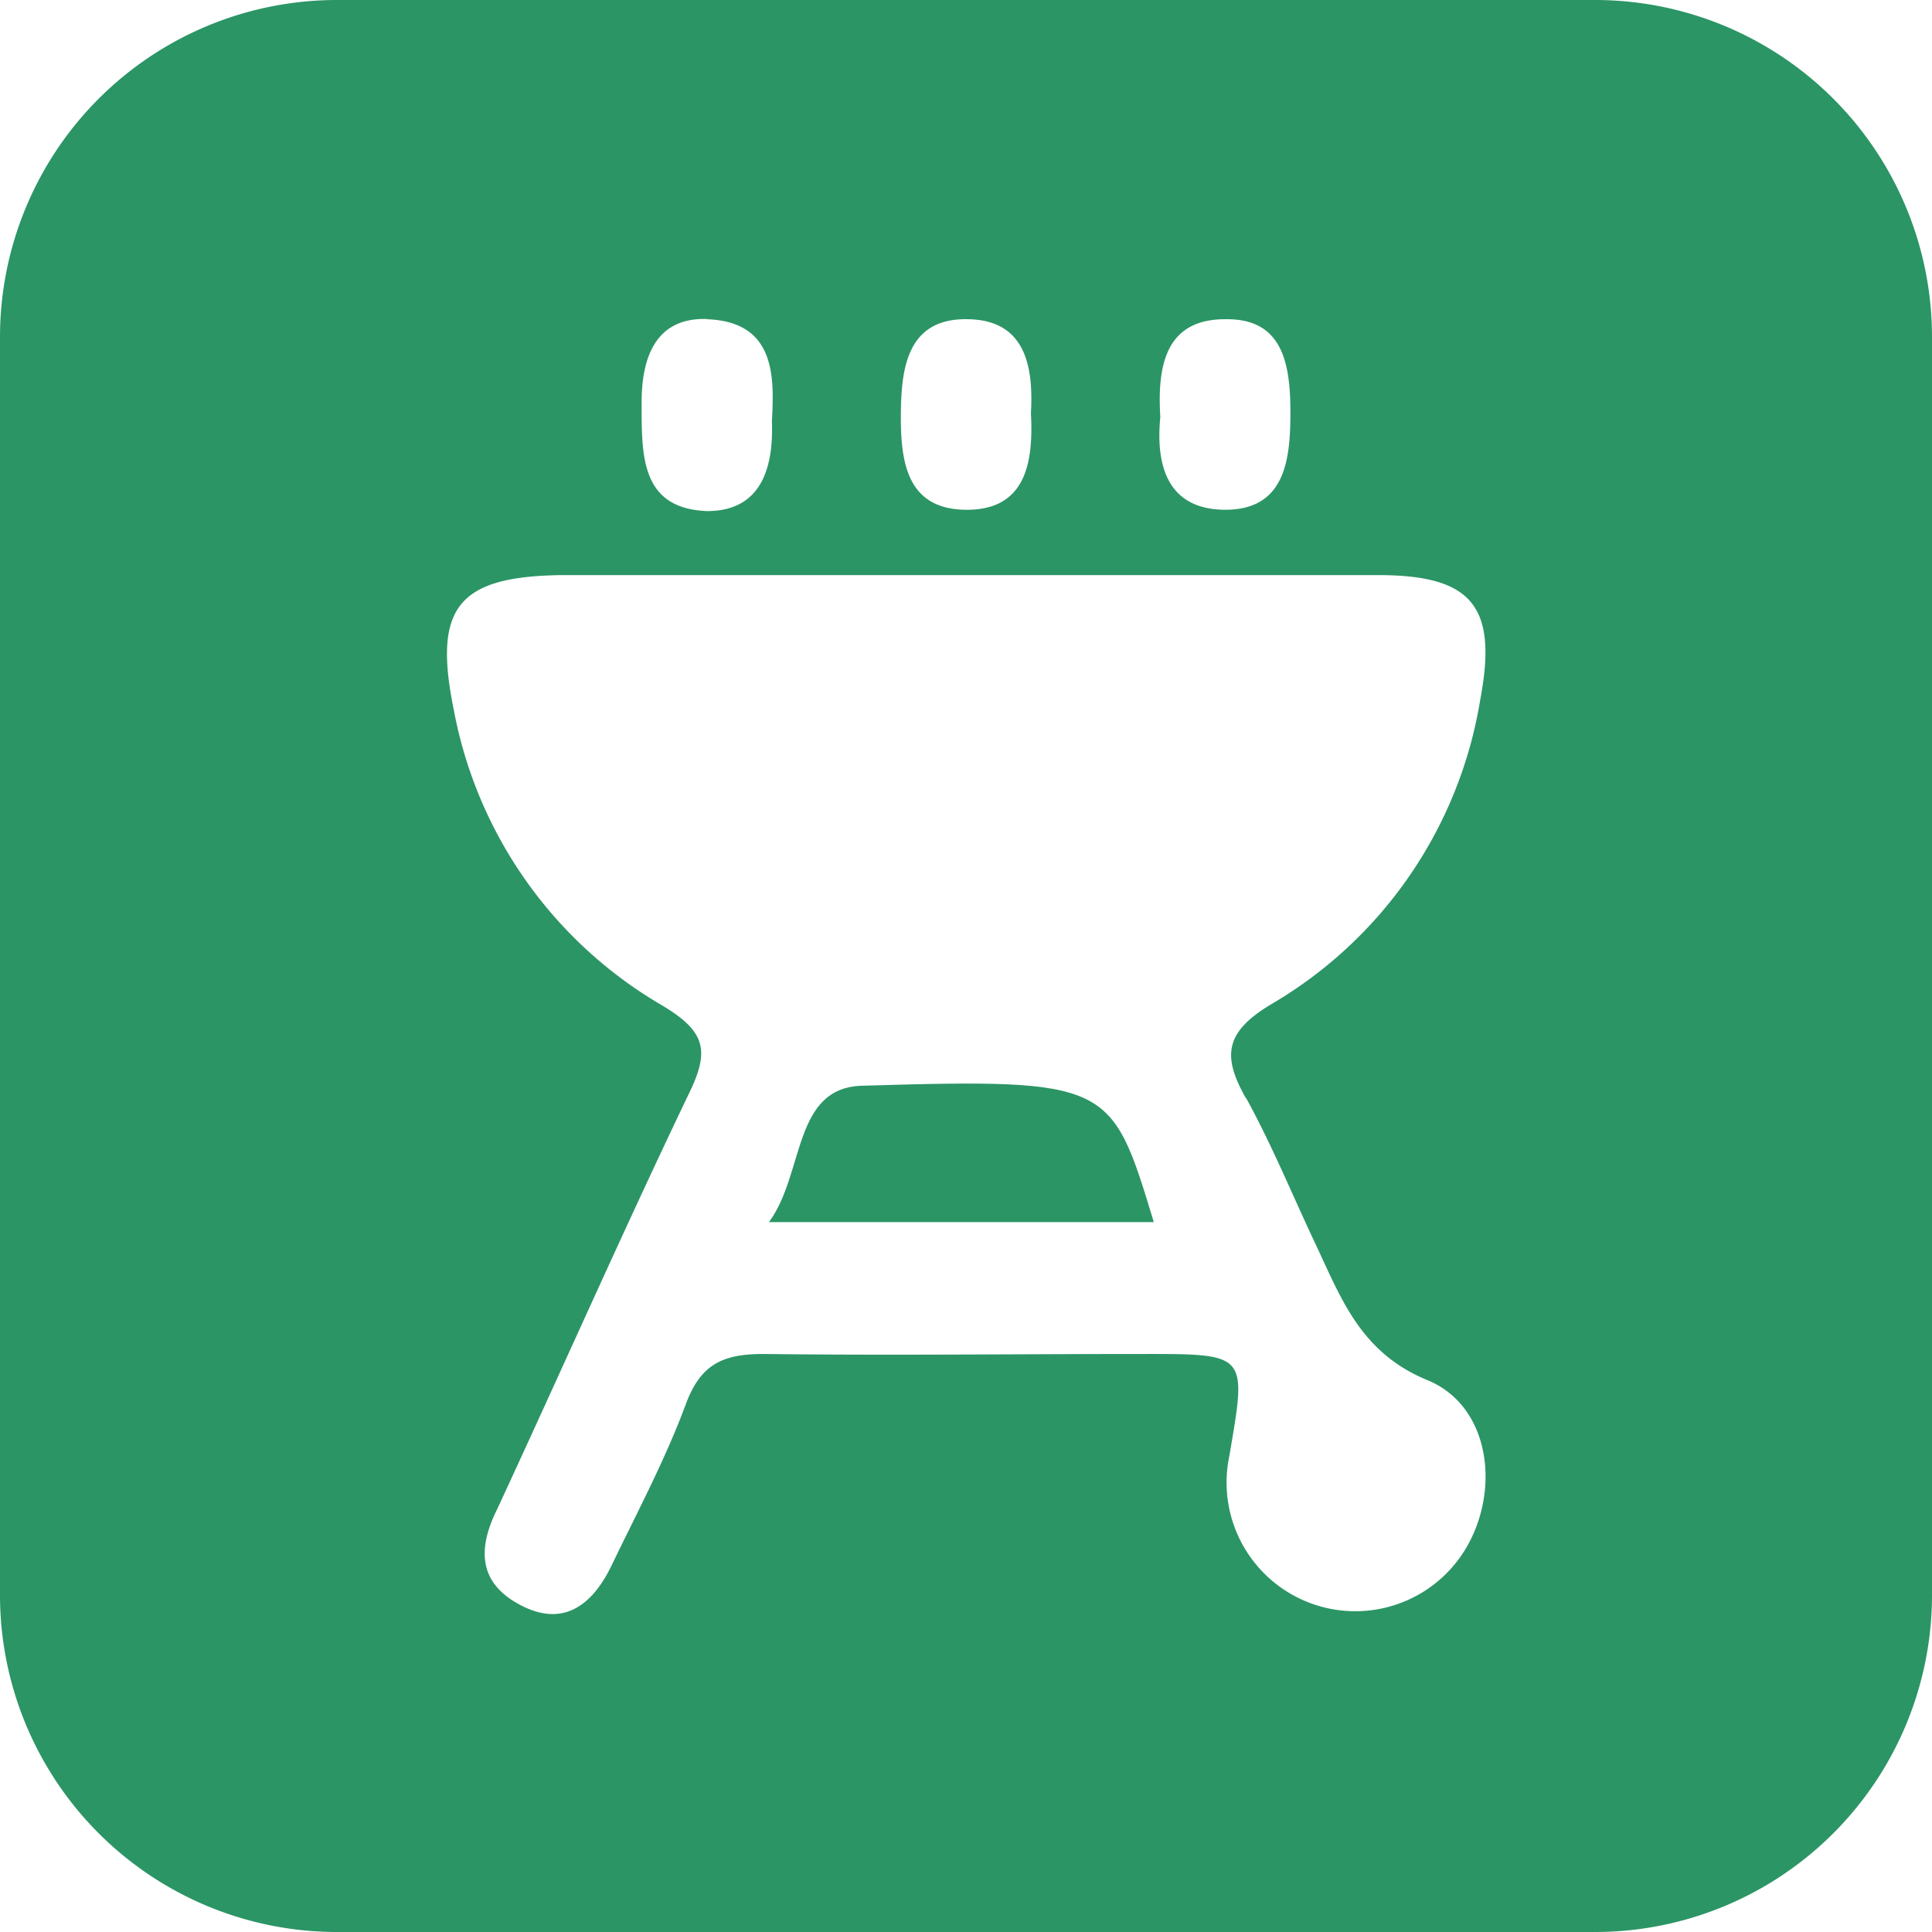 <?xml version="1.0" encoding="utf-8"?>
<svg xmlns="http://www.w3.org/2000/svg" viewBox="0 0 86 86">
  <defs>
    <style>.cls-1{fill:#2b9565;}</style>
  </defs>
  <g data-name="Layer 2" id="Layer_2">
    <g data-name="Layer 1" id="Layer_1-2">
      <path class="cls-1" d="M38.37,48.33c-3.09.09-2.55,3.91-4.14,6.07H51.36C49.47,48.19,49.47,48,38.37,48.33Z"/>
      <path class="cls-1" d="M71,0H15A15,15,0,0,0,0,15V71A15,15,0,0,0,15,86H71A15,15,0,0,0,86,71V15A15,15,0,0,0,71,0ZM54.63,14.21c2.51,0,2.81,2.06,2.81,4.16s-.23,4.38-3,4.32c-2.49-.06-3-2-2.79-4.13C51.51,16.29,51.87,14.16,54.63,14.21Zm-11.5,0c2.51.06,2.88,2.09,2.76,4.19.12,2.23-.24,4.37-3,4.29-2.49-.08-2.8-2.08-2.79-4.19S40.37,14.13,43.13,14.21Zm-11.66,0c3.05.11,3,2.55,2.89,4.54.09,2.31-.63,4-2.88,4-3-.11-2.91-2.54-2.92-4.78C28.55,15.84,29.23,14.13,31.47,14.2Zm24,34.67c1.15,2.09,2.06,4.32,3.08,6.48,1.15,2.43,2,4.85,5,6.08,2.67,1.1,3.22,4.6,1.86,7.2a5.73,5.73,0,0,1-10.69-3.82c.78-4.56.84-4.55-3.82-4.55-5.63,0-11.27.07-16.91,0-1.81,0-2.8.45-3.46,2.23-.91,2.46-2.16,4.8-3.3,7.17-.82,1.71-2.09,2.78-4,1.81s-2-2.48-1.11-4.28c2.87-6.18,5.62-12.42,8.57-18.57.91-1.88.7-2.72-1.19-3.86A19.33,19.33,0,0,1,20.2,31.6c-.93-4.55.17-5.94,4.79-6H43c6.12,0,12.23,0,18.35,0,4.18,0,5.33,1.39,4.54,5.55A19.29,19.29,0,0,1,56.59,44.7C54.52,45.94,54.4,47,55.45,48.87Z"/>
    </g>
  </g>
</svg>